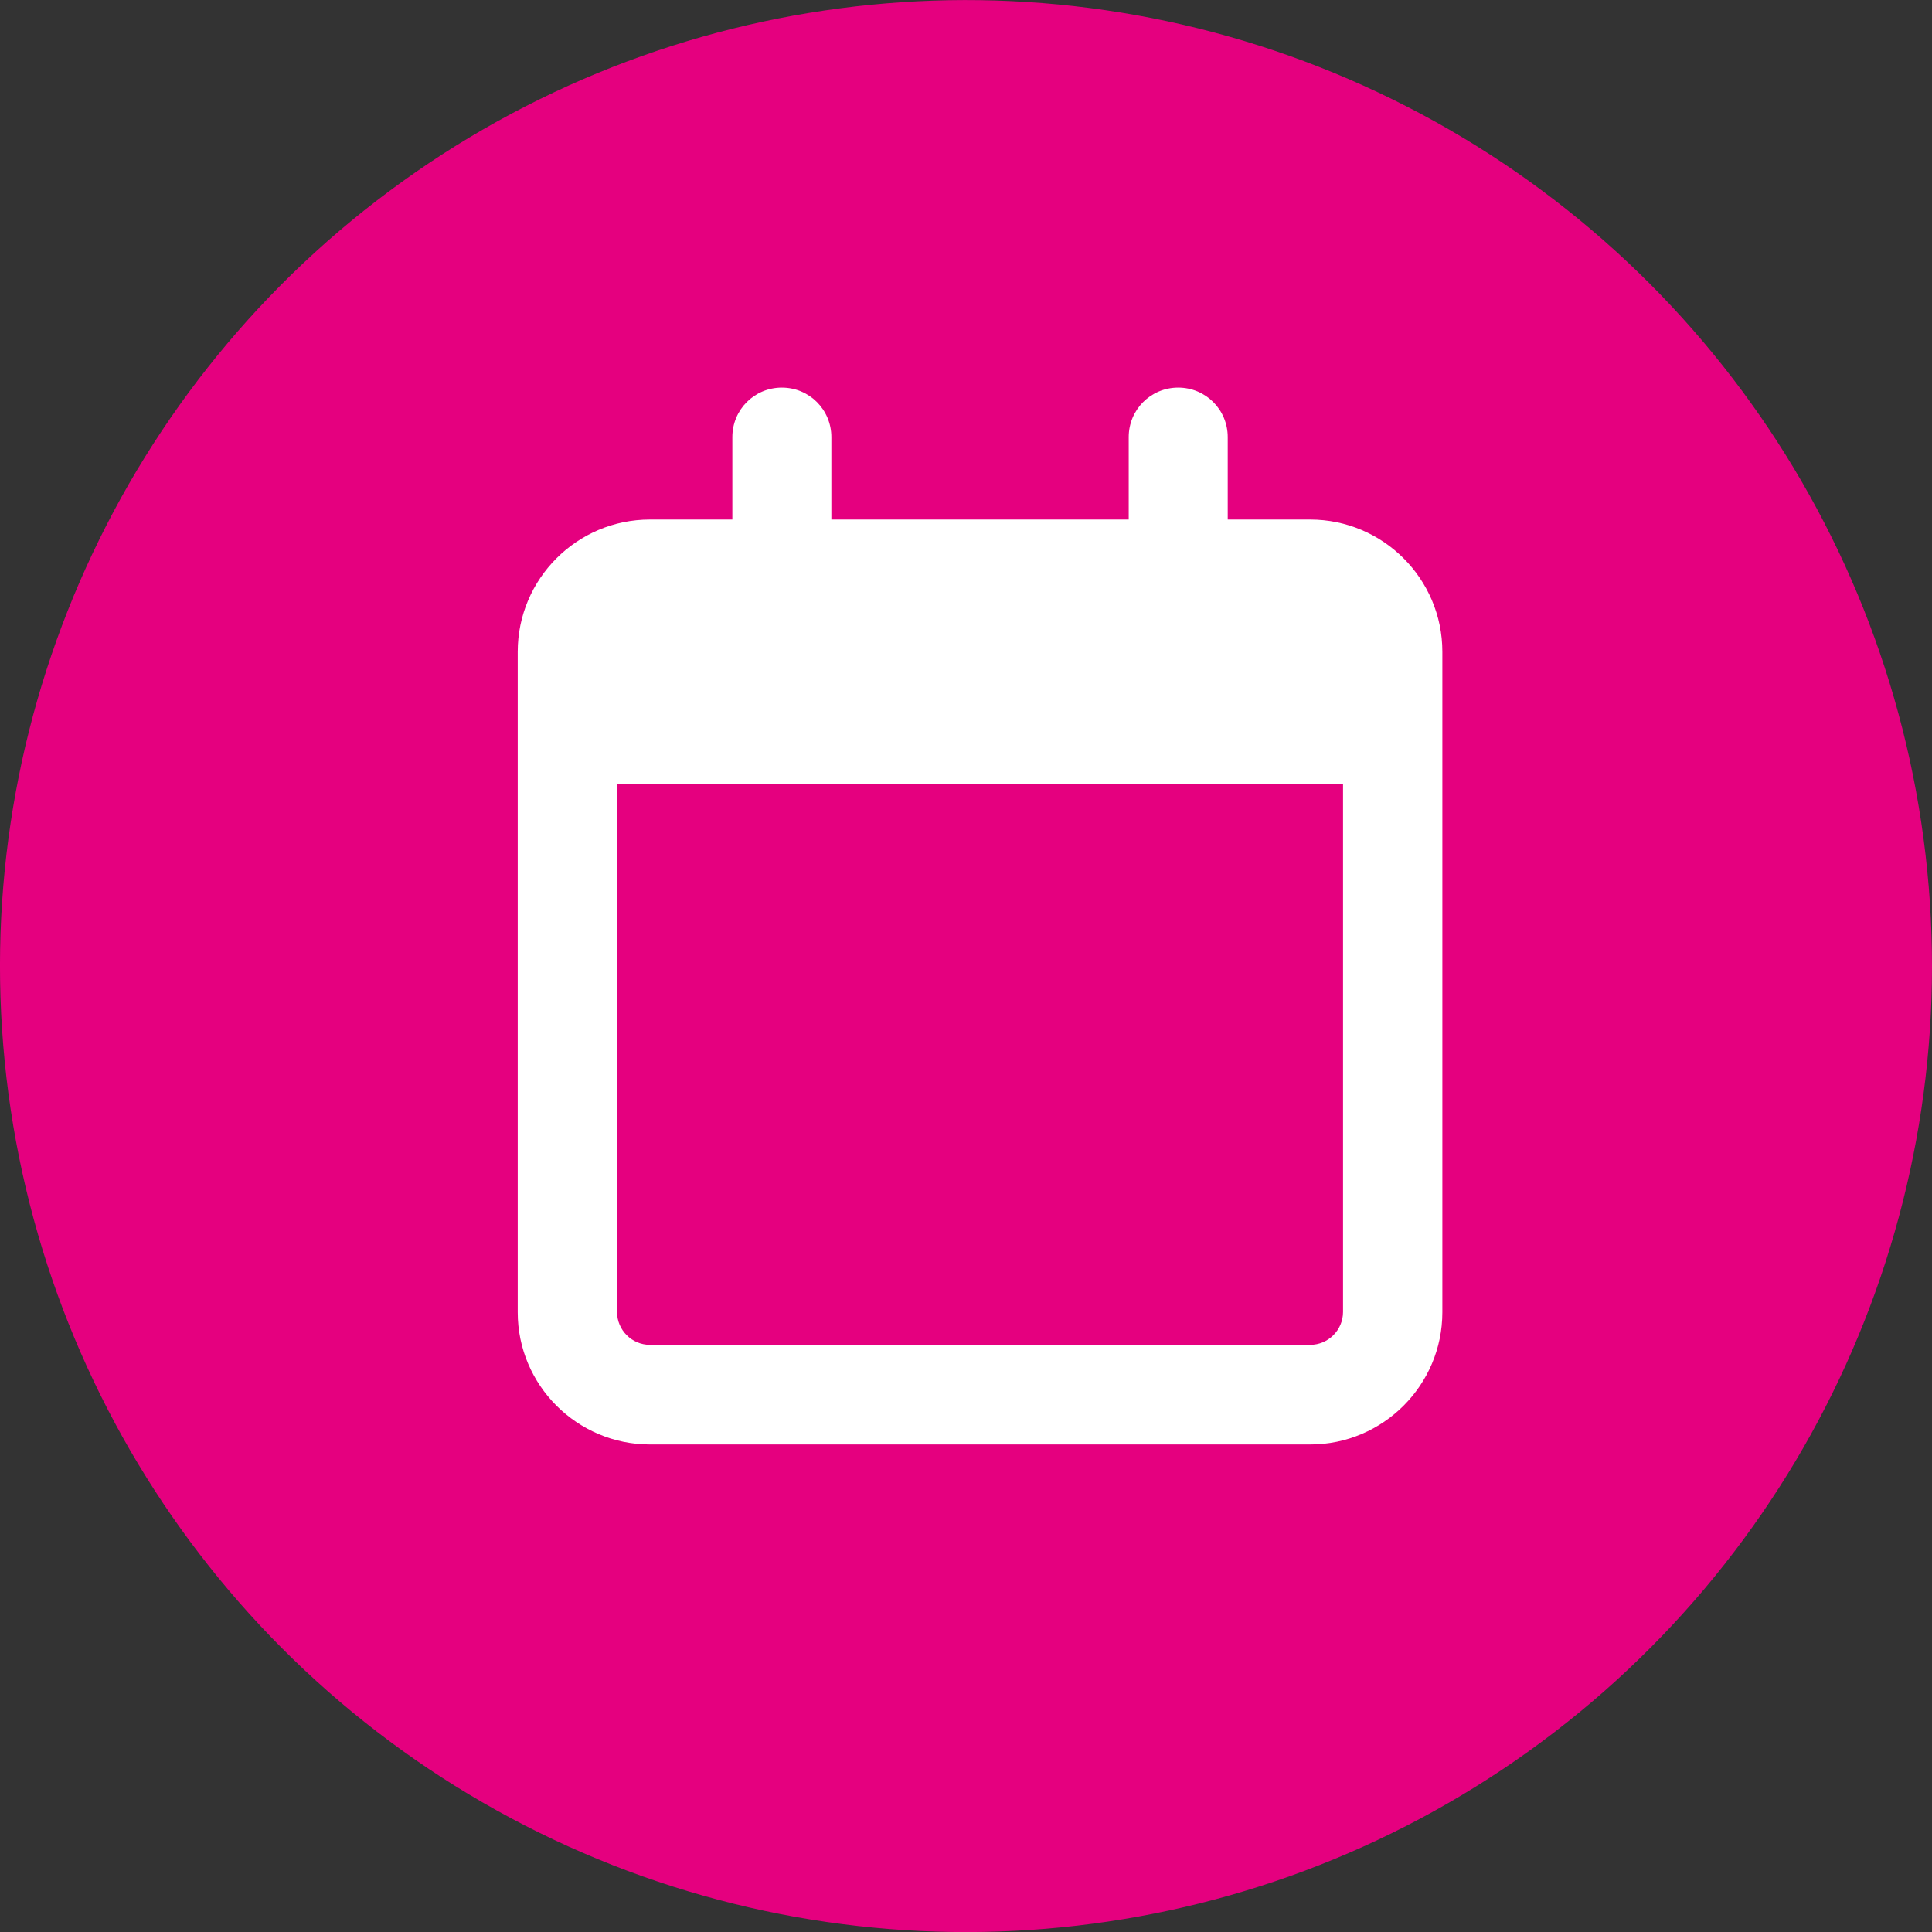 <?xml version="1.0" encoding="UTF-8"?>
<svg id="_レイヤー_1" data-name="レイヤー_1" xmlns="http://www.w3.org/2000/svg" width="64" height="64" version="1.1" viewBox="0 0 64 64">
  <rect x="0" y="0" width="64" height="64" fill="#333333" stroke="none"/>
  <!-- Generator: Adobe Illustrator 29.6.1, SVG Export Plug-In . SVG Version: 2.1.1 Build 9)  -->
  <defs>
    <style>
      .st0 {
        fill: #e5007f;
      }

      .st1 {
        fill: #fff;
      }
    </style>
  </defs>
  <g id="_楕円形_1" data-name="楕円形_1">
    <circle class="st0" cx="32" cy="32" r="32" transform="translate(-2.53 2.75) rotate(-4.73)"/>
  </g>
  <path class="st1" d="M27.55,17.21h9.84v-2.73c0-.91.73-1.64,1.64-1.64s1.64.73,1.64,1.64v2.73h2.73c2.41,0,4.38,1.96,4.38,4.38v21.88c0,2.41-1.96,4.38-4.38,4.38h-21.87c-2.41,0-4.38-1.96-4.38-4.38v-21.88c0-2.41,1.96-4.38,4.38-4.38h2.73v-2.73c0-.91.73-1.64,1.64-1.64s1.64.73,1.64,1.64v2.73ZM20.44,43.46c0,.6.49,1.09,1.09,1.09h21.87c.6,0,1.09-.49,1.09-1.09v-17.5h-24.06v17.5Z"/>
</svg>